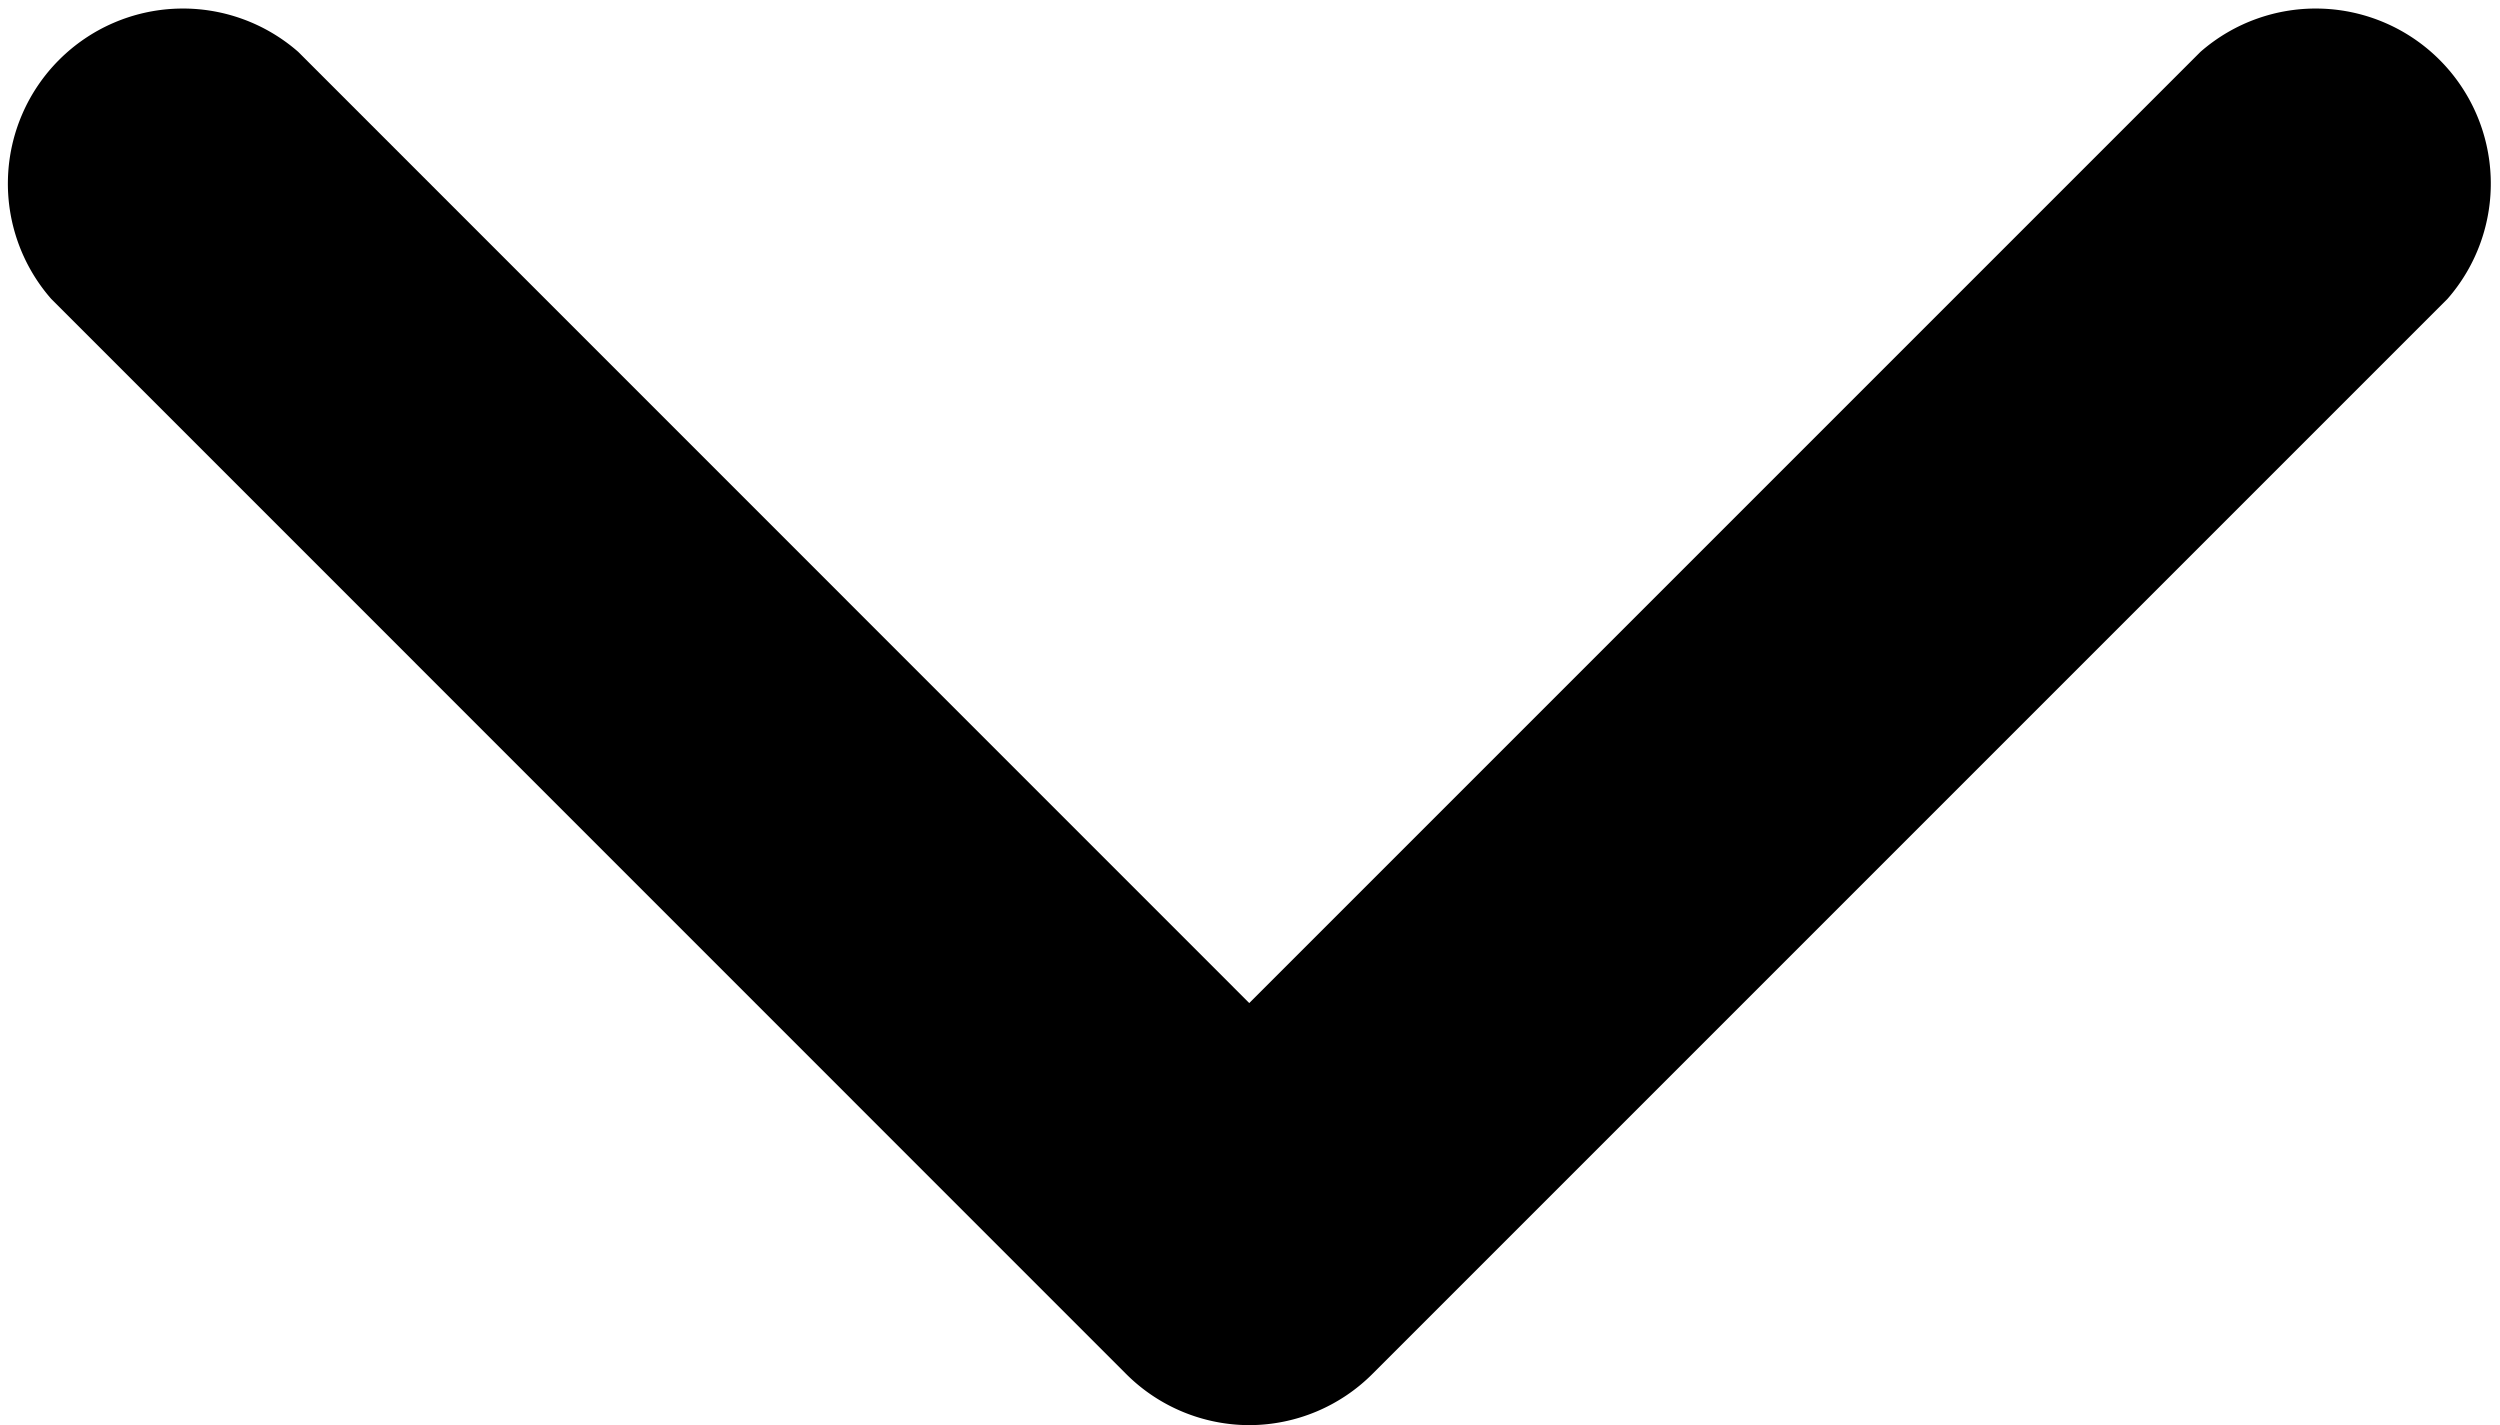 <svg xmlns="http://www.w3.org/2000/svg" width="15.181" height="8.653" viewBox="0 0 15.181 8.653">
  <g id="arrow-down-sign-to-navigate" transform="translate(0)">
    <path id="Path_301" data-name="Path 301" d="M7.591,105.794a1.06,1.06,0,0,1-.752-.311L.312,98.955a1.063,1.063,0,0,1,1.5-1.5l5.775,5.776,5.776-5.776a1.063,1.063,0,0,1,1.5,1.5l-6.527,6.527A1.06,1.06,0,0,1,7.591,105.794Z" transform="translate(-0.001 -97.14)"/>
  </g>
</svg>
